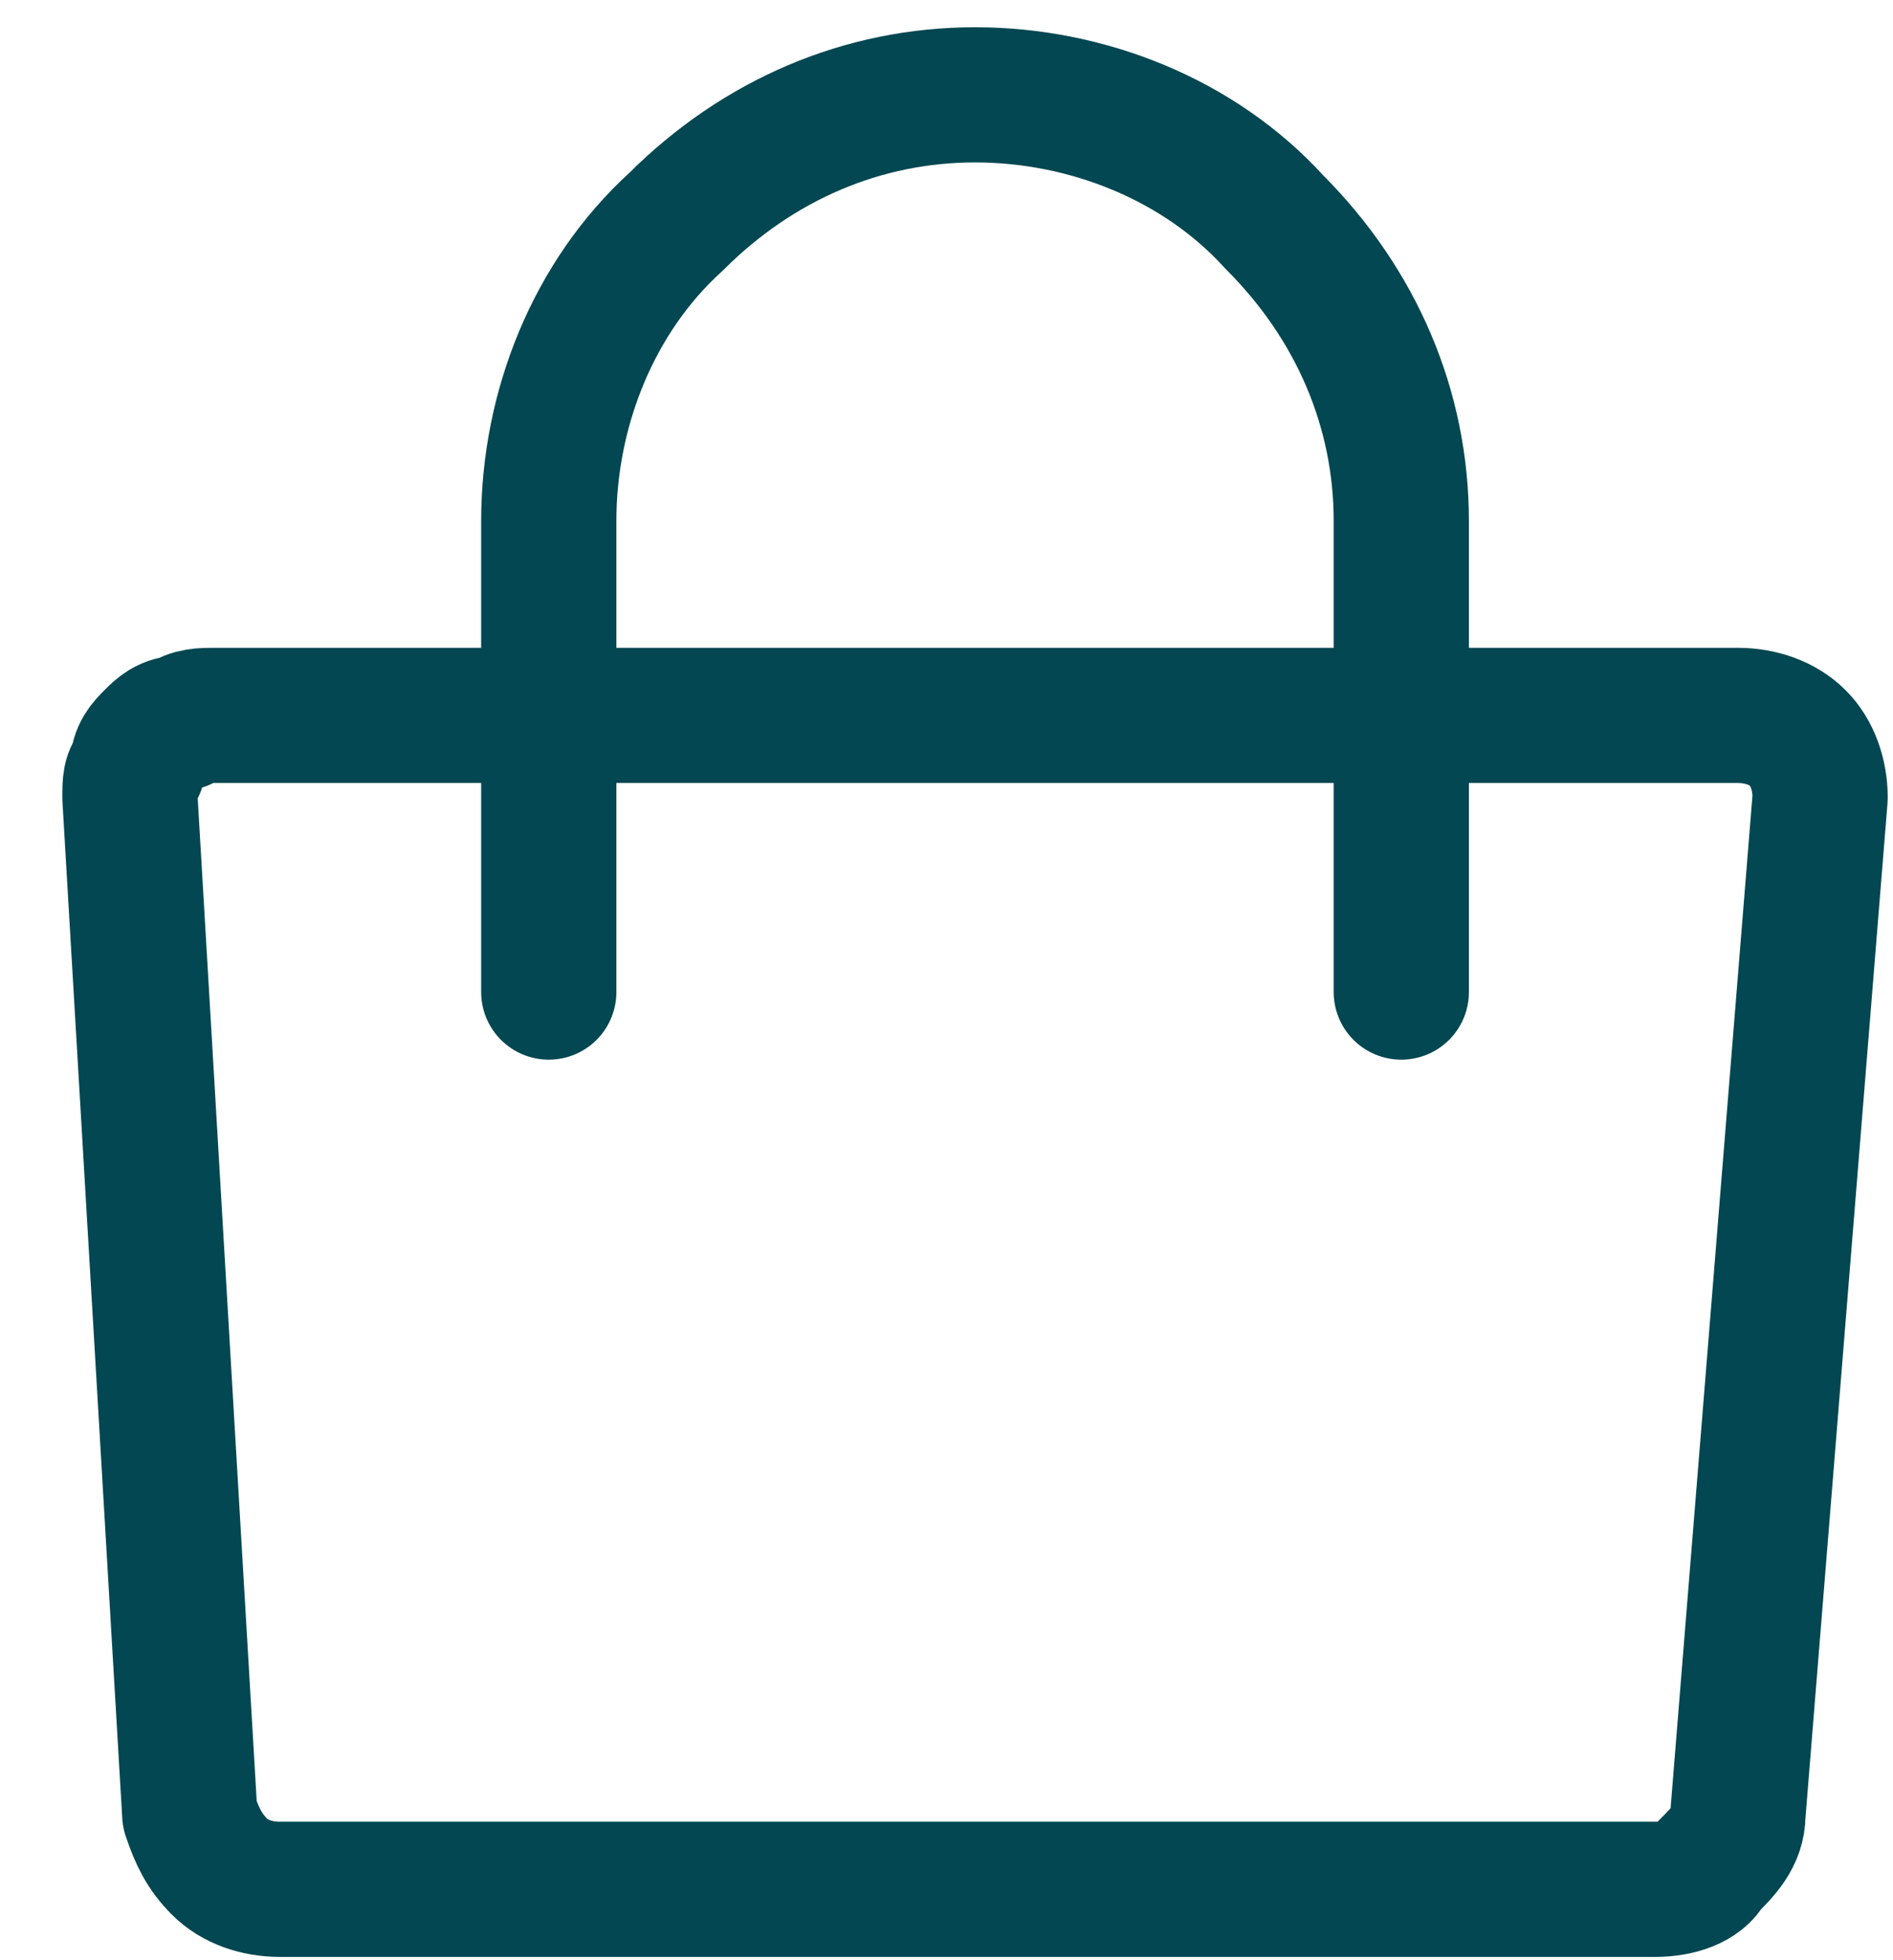 <?xml version="1.0" encoding="UTF-8"?> <svg xmlns="http://www.w3.org/2000/svg" width="28" height="29" viewBox="0 0 28 29" fill="none"> <path d="M24.489 27.951H4.135C3.803 27.951 3.471 27.841 3.25 27.619C3.029 27.398 2.918 27.177 2.807 26.845L1.922 11.801C1.922 11.58 1.922 11.469 2.033 11.358C2.033 11.137 2.144 11.027 2.254 10.916C2.365 10.805 2.475 10.695 2.697 10.695C2.807 10.584 3.029 10.584 3.139 10.584H25.706C26.037 10.584 26.369 10.695 26.59 10.916C26.812 11.137 26.922 11.469 26.922 11.801L25.706 26.845C25.706 27.177 25.484 27.398 25.263 27.619C25.152 27.841 24.821 27.951 24.489 27.951Z" stroke="#024751" stroke-width="2" stroke-linecap="round" stroke-linejoin="round"></path> <path d="M8.117 14.677V7.708C8.117 6.049 8.78 4.389 9.997 3.283C11.214 2.066 12.763 1.403 14.422 1.403C16.081 1.403 17.741 2.066 18.847 3.283C20.064 4.5 20.727 6.049 20.727 7.708V14.677" stroke="#024751" stroke-width="2" stroke-linecap="round" stroke-linejoin="round"></path> </svg> 